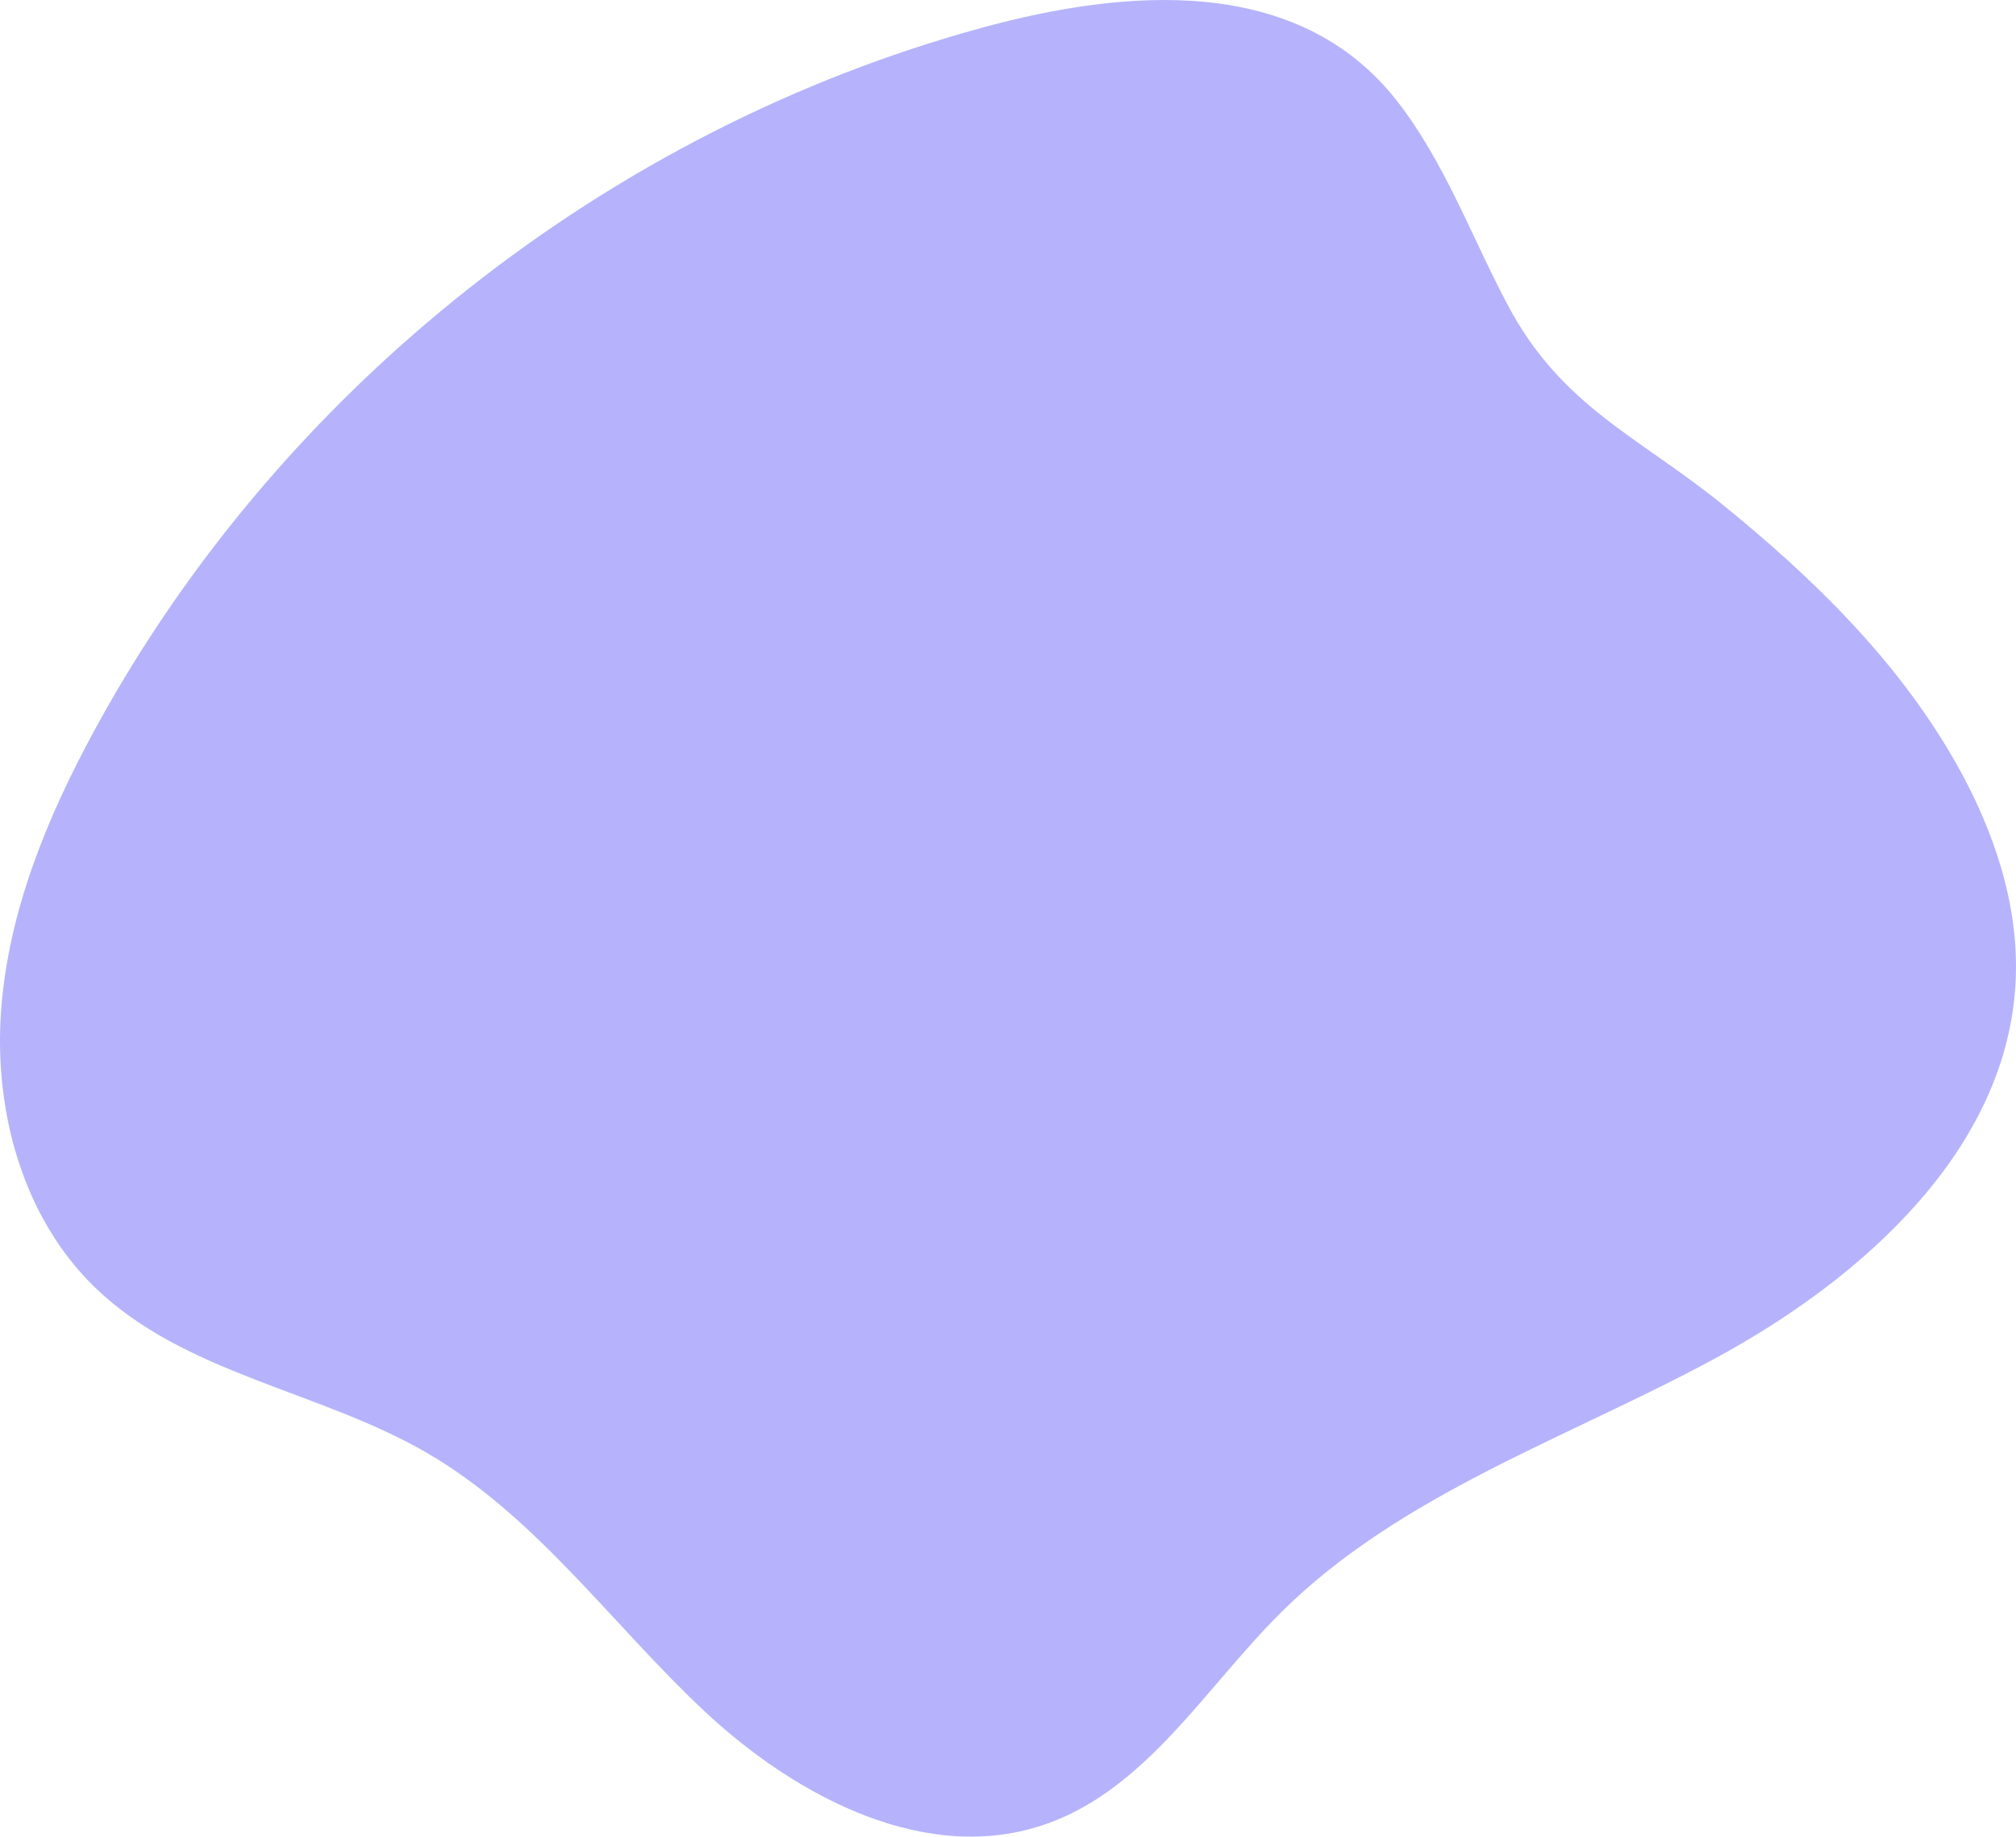 <svg xmlns="http://www.w3.org/2000/svg" xmlns:xlink="http://www.w3.org/1999/xlink" class="picture" width="1050.651" height="957.156" viewBox="0 0 1050.651 957.156"><defs><radialGradient id="radial-gradient" cx="795.024" cy="27.237" r="1441.224" gradientTransform="translate(68.06 -2.134) scale(0.911 0.911)" gradientUnits="userSpaceOnUse"><stop offset="0" stop-color="#03d59f" stop-opacity="0"></stop><stop offset="1" stop-color="#03d59f"></stop></radialGradient></defs><path id="Path_751" data-name="Path 751" d="M1049.675,449.08c-30.256-53.492-74.739-96.853-122.132-135.212C884.013,278.634,843.98,263.1,815.9,210.049c-18.826-35.548-32.718-74.136-57.388-105.907C706.591,37.291,616.076,45.537,542.632,65.5,347.7,118.5,176.536,253.694,79.843,431.057,54.853,476.89,34.393,526.4,30.741,578.482S42.132,685.734,79.6,722.085c46.615,45.225,117.208,53.781,173.346,86.454,57,33.171,96.166,89.309,144.306,134.39s116.346,80.8,178.5,58.754C628.065,983.12,658.6,930.426,698.02,891.35,760.3,829.616,846.97,800.9,924.085,759.143s152.4-109.066,156.594-196.661C1082.582,522.812,1069.233,483.647,1049.675,449.08Z" transform="translate(-30.208 -51.222)" opacity="0.4" fill="#4A41F914"></path></svg>